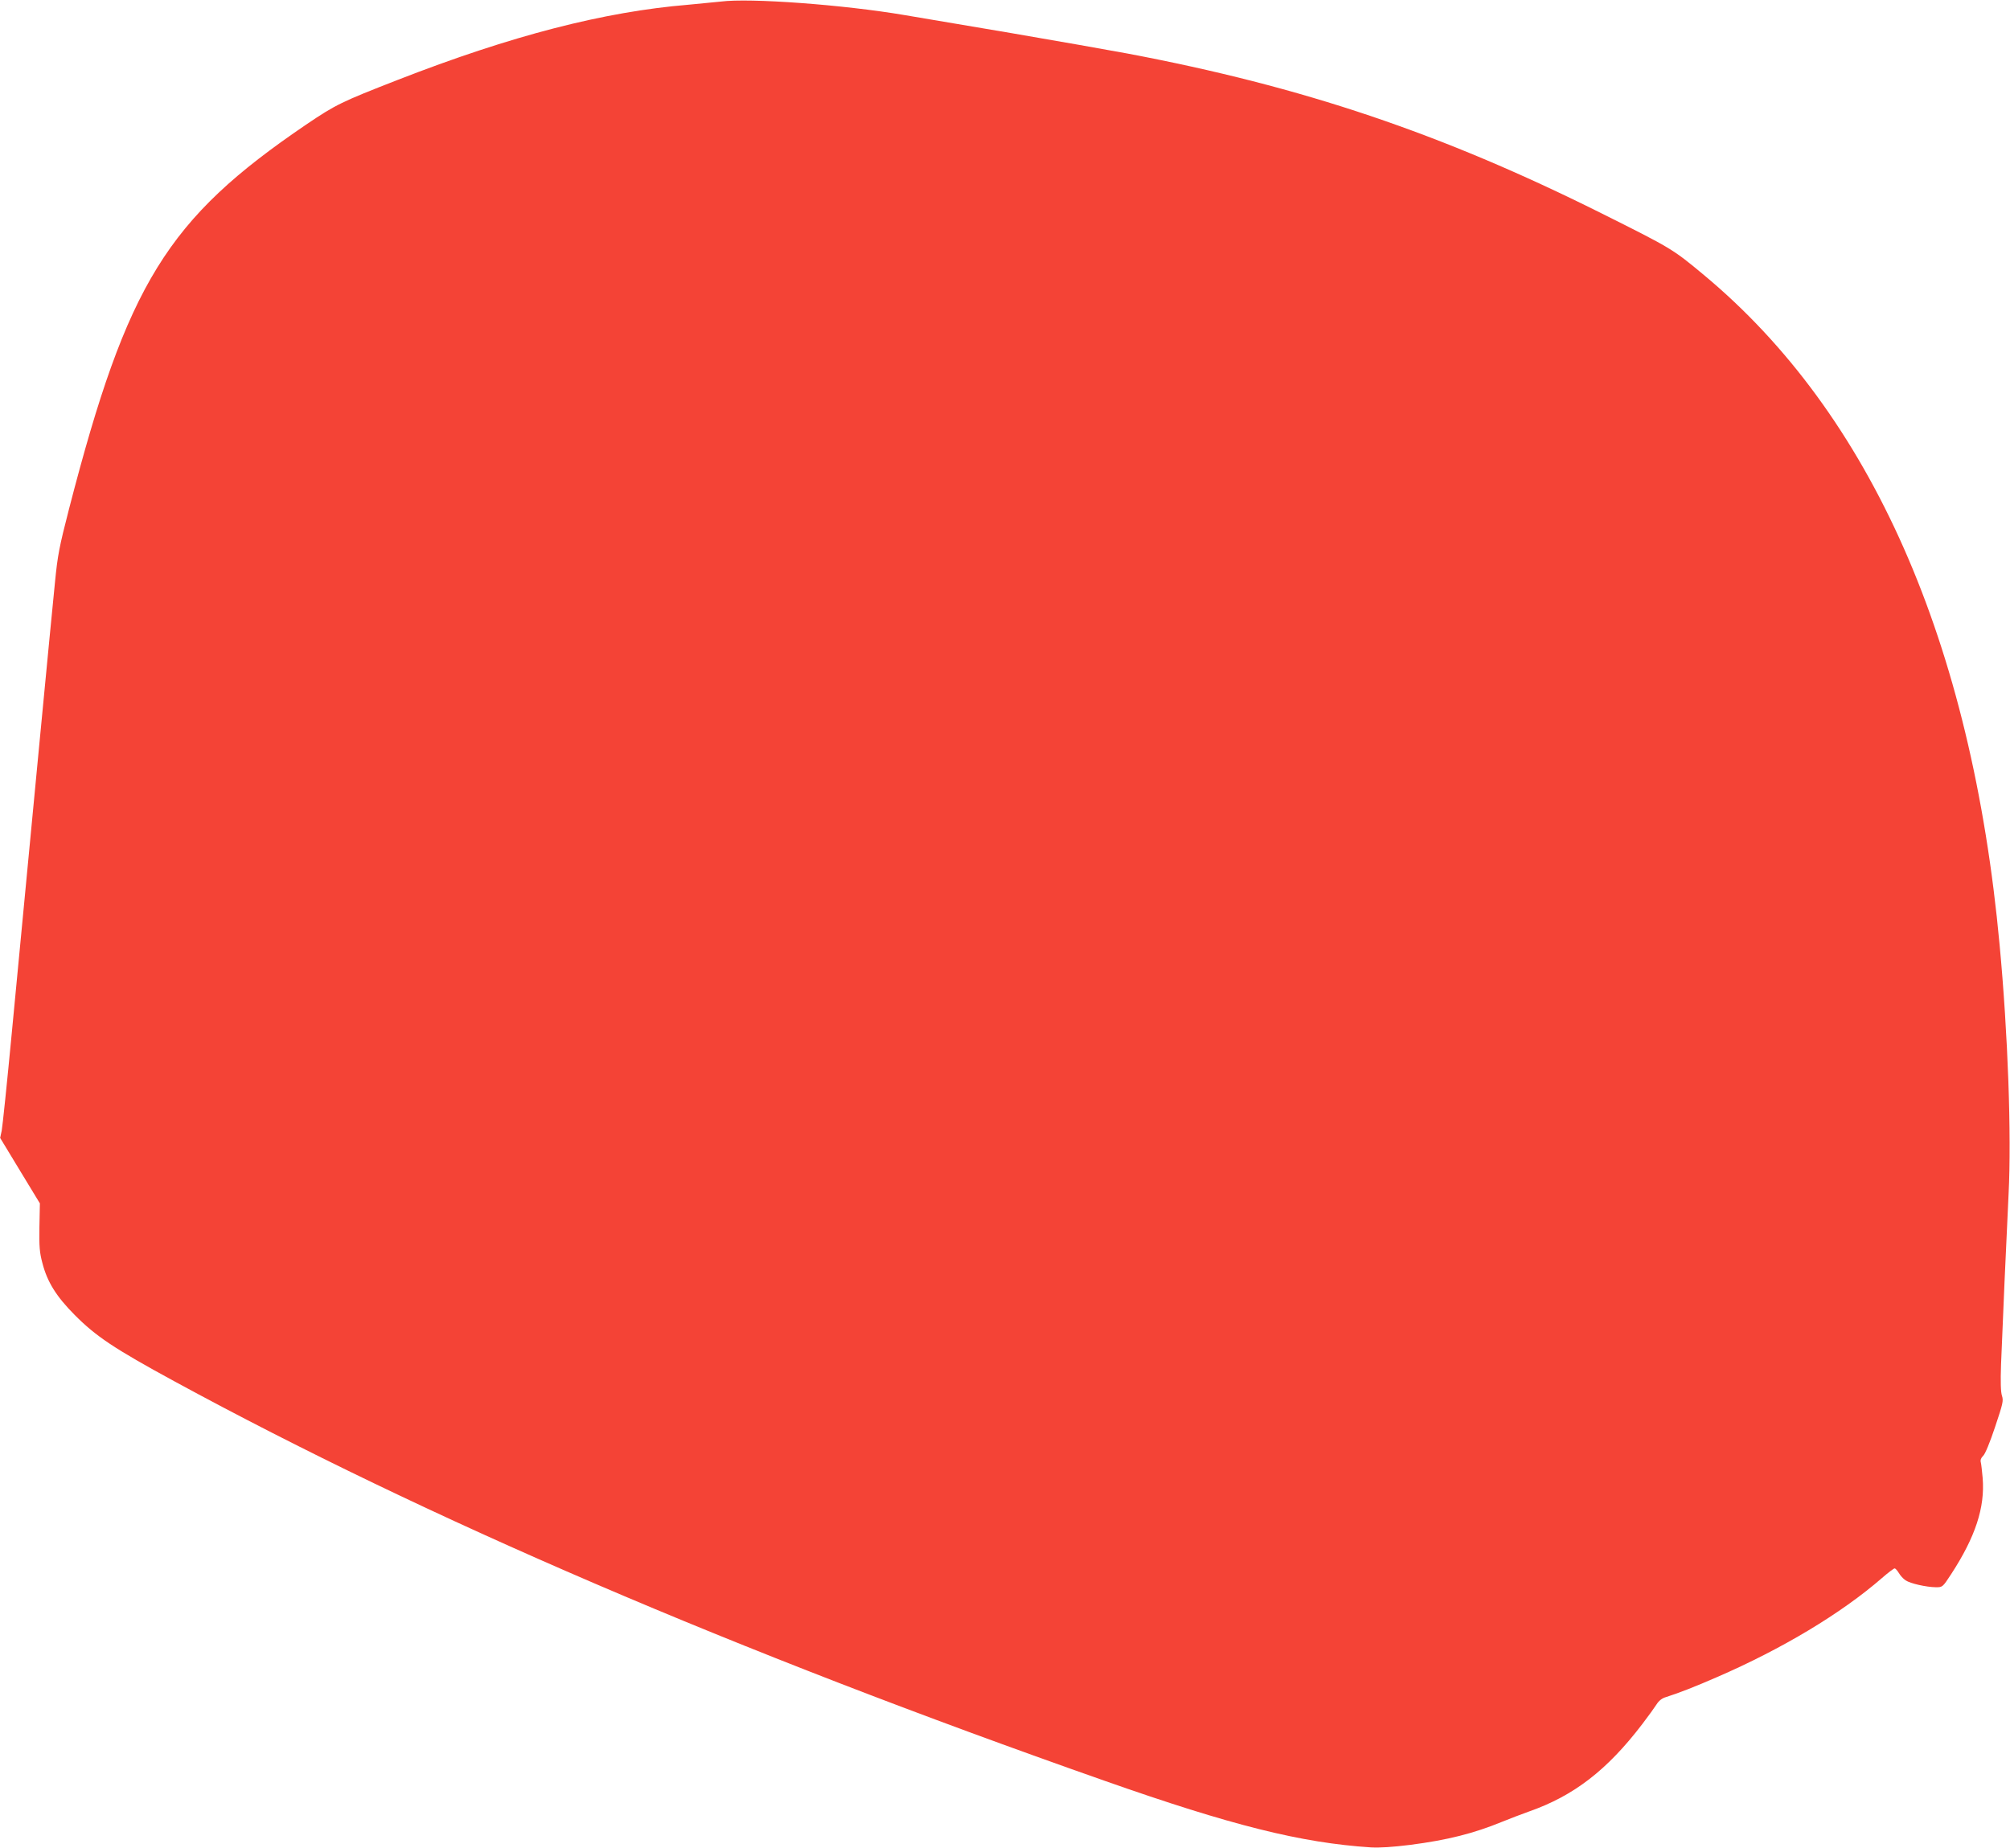 <?xml version="1.0" standalone="no"?>
<!DOCTYPE svg PUBLIC "-//W3C//DTD SVG 20010904//EN"
 "http://www.w3.org/TR/2001/REC-SVG-20010904/DTD/svg10.dtd">
<svg version="1.0" xmlns="http://www.w3.org/2000/svg"
 width="1280pt" height="1177pt" viewBox="0 0 1280 1177"
 preserveAspectRatio="xMidYMid meet">
<g transform="translate(0,1177) scale(0.1,-0.1)"
fill="#f44336" stroke="none">
<path d="M4590 11760 c-36 -4 -128 -13 -205 -20 -536 -44 -1127 -196 -1855
-480 -354 -138 -392 -156 -581 -284 -886 -602 -1138 -1011 -1509 -2446 -63
-245 -73 -296 -90 -470 -19 -183 -151 -1568 -275 -2870 -30 -316 -59 -596 -64
-621 l-10 -47 126 -208 127 -209 -3 -150 c-2 -125 1 -163 19 -230 31 -121 89
-213 205 -330 136 -137 251 -214 635 -423 1608 -875 3564 -1715 5925 -2545
807 -284 1250 -395 1695 -424 58 -3 137 2 250 16 240 31 405 73 588 148 46 19
123 48 170 65 285 100 497 264 720 556 39 51 80 108 92 127 14 22 34 38 58 45
79 25 183 65 327 128 413 179 790 405 1050 631 39 34 75 61 80 61 6 0 17 -13
27 -29 9 -16 28 -37 43 -47 32 -21 132 -43 193 -44 42 0 43 0 97 83 155 238
216 425 201 612 -4 44 -9 90 -12 101 -4 14 2 29 15 41 13 12 43 85 76 184 50
149 54 167 44 198 -8 24 -10 87 -6 201 9 234 34 802 48 1085 19 373 -4 1019
-57 1585 -178 1931 -819 3383 -1884 4269 -199 166 -207 170 -655 394 -1020
509 -1899 805 -3015 1016 -118 22 -453 81 -745 131 -291 49 -595 100 -675 114
-388 66 -986 110 -1170 86z"/>
</g>
</svg>
